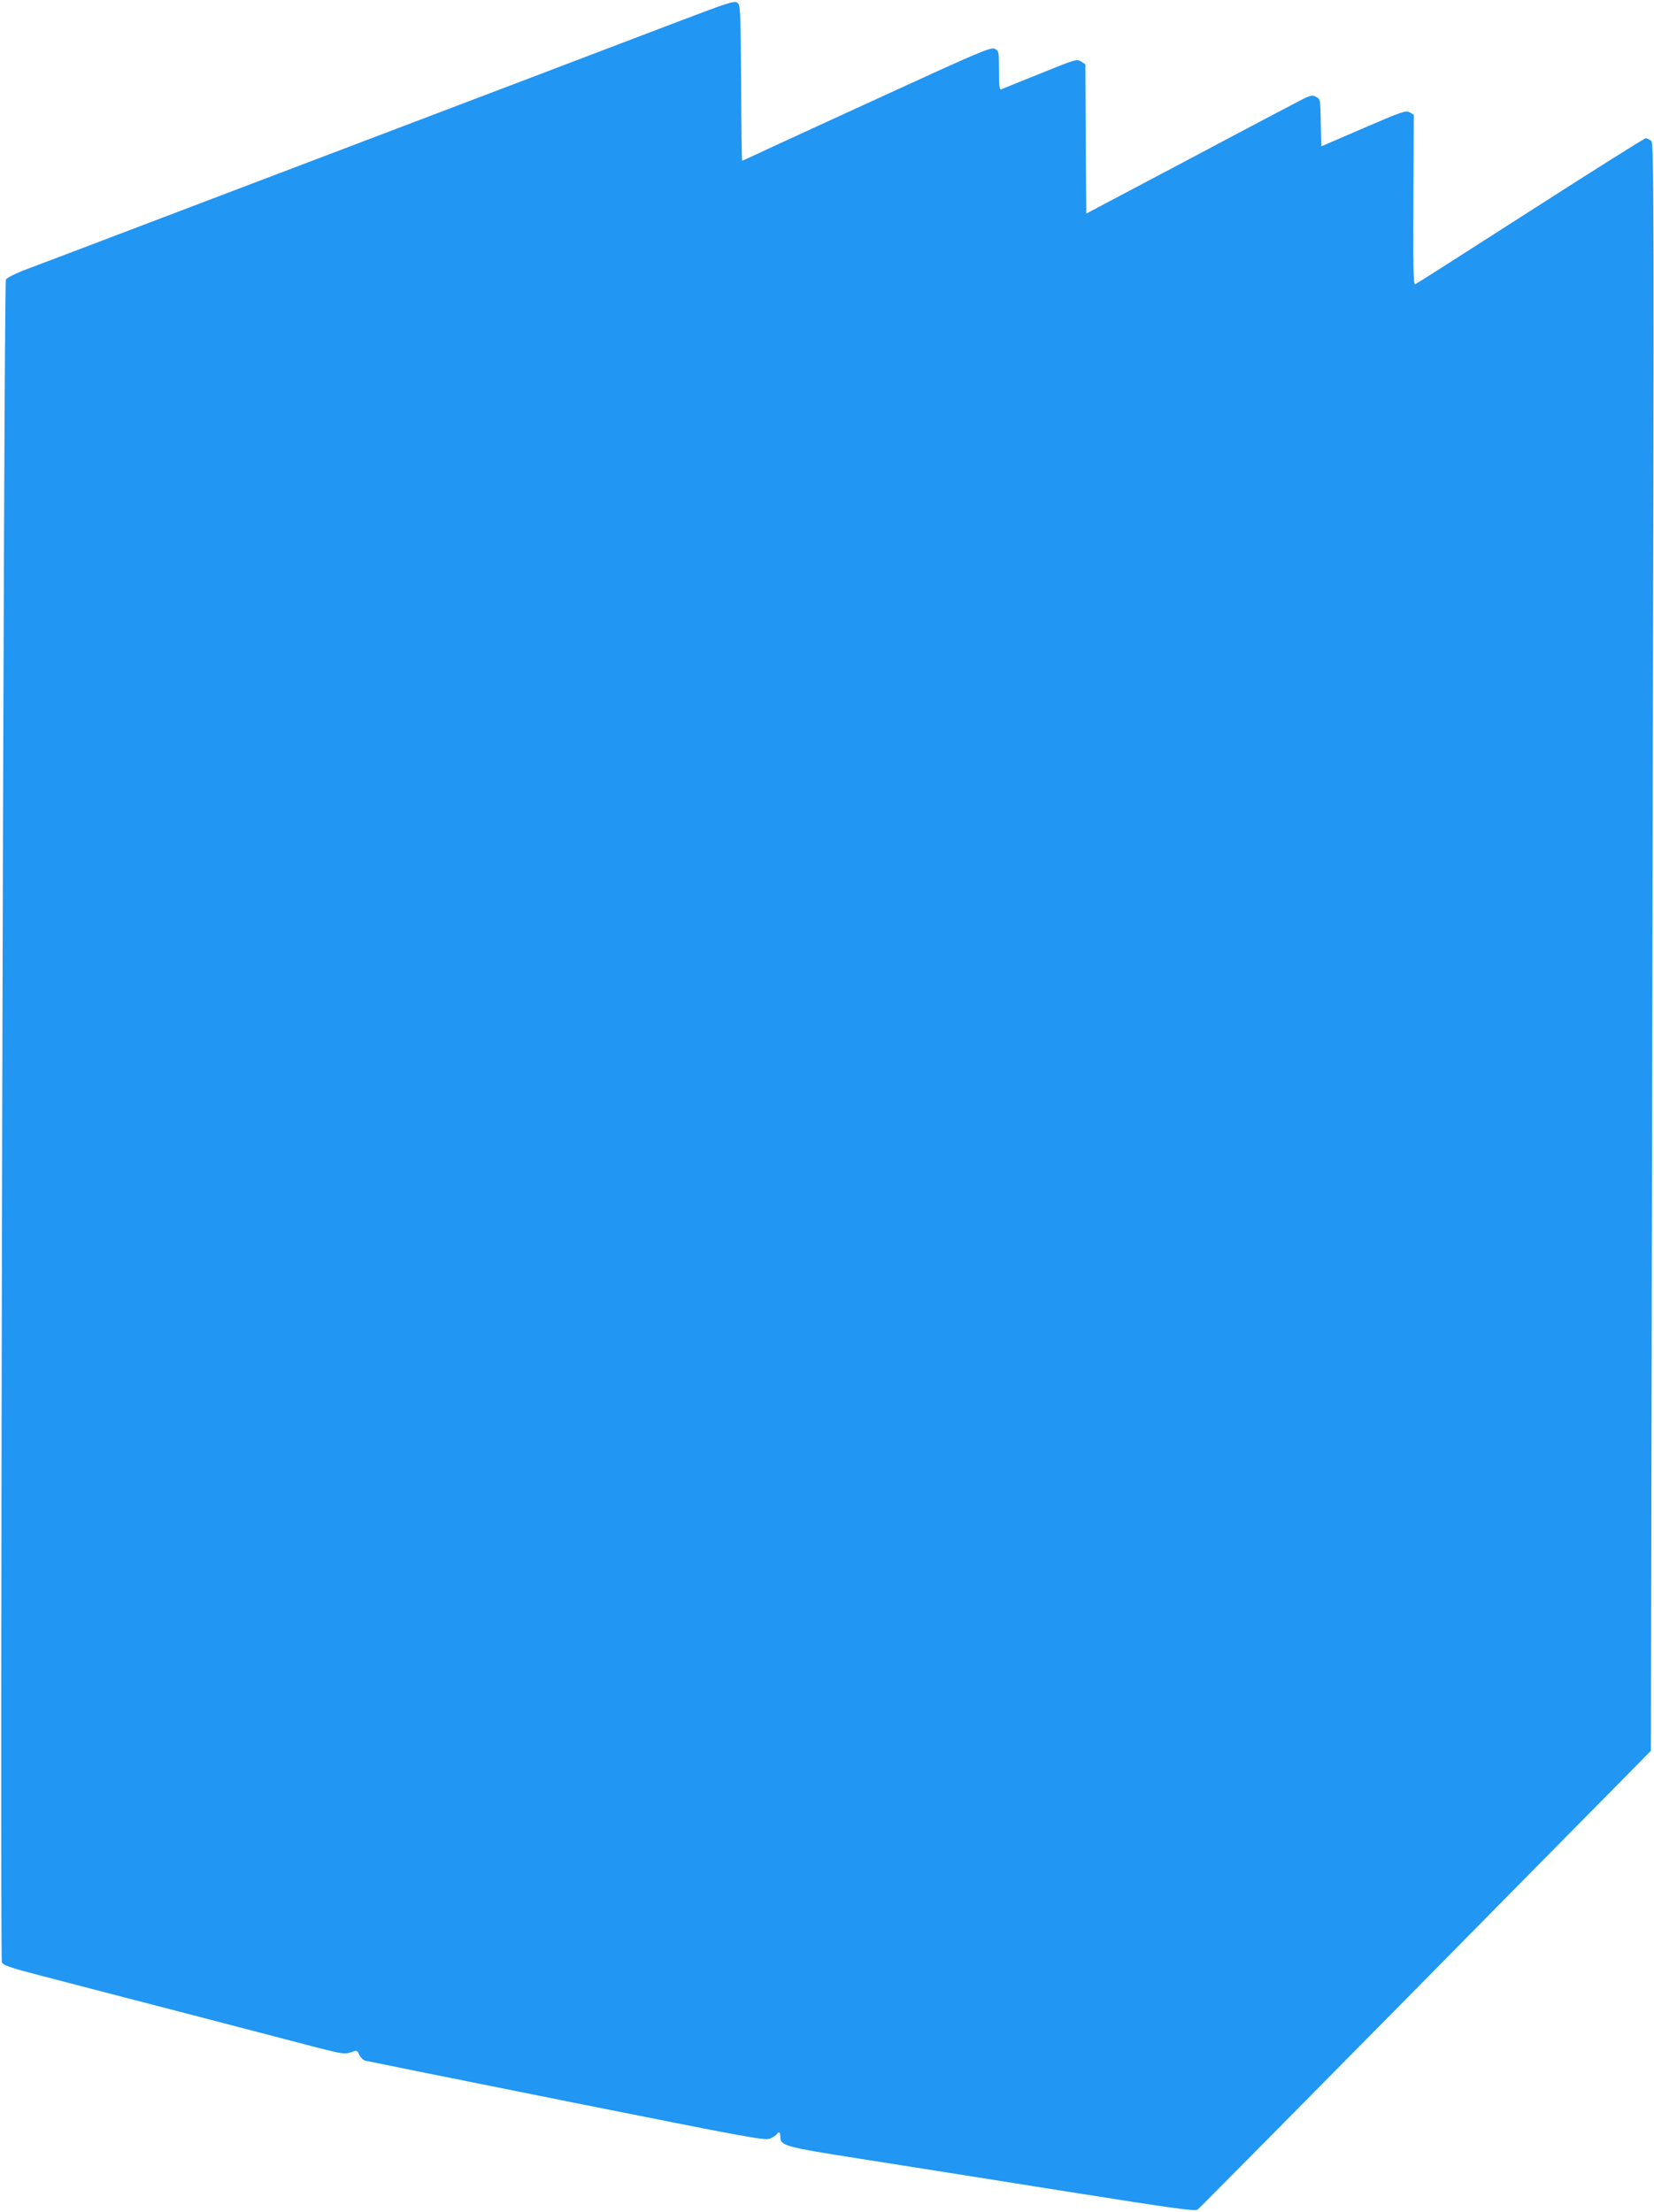 <?xml version="1.0" standalone="no"?>
<!DOCTYPE svg PUBLIC "-//W3C//DTD SVG 20010904//EN"
 "http://www.w3.org/TR/2001/REC-SVG-20010904/DTD/svg10.dtd">
<svg version="1.0" xmlns="http://www.w3.org/2000/svg"
 width="957pt" height="1280pt" viewBox="0 0 957 1280"
 preserveAspectRatio="xMidYMid meet">
<g transform="translate(0,1280) scale(0.1,-0.1)"
fill="#2196f3" stroke="none">
<path d="M3950 12685 c-349 -133 -1055 -402 -3090 -1175 -349 -133 -676 -257
-727 -276 -50 -20 -95 -43 -99 -52 -13 -30 -36 -9714 -23 -9738 9 -18 51 -32
233 -79 121 -32 496 -129 831 -216 336 -88 679 -177 763 -199 141 -36 156 -38
191 -27 37 13 38 13 50 -15 7 -15 22 -30 34 -33 12 -3 537 -109 1166 -235
1060 -212 1146 -228 1176 -216 18 8 36 19 39 25 12 19 22 12 21 -15 0 -51 22
-58 470 -128 231 -36 759 -120 1173 -186 618 -98 757 -118 771 -107 9 6 511
514 1116 1127 604 613 1191 1208 1303 1321 l204 207 9 4652 c10 4482 9 4652
-8 4666 -10 7 -24 14 -31 14 -7 0 -307 -189 -667 -420 -360 -231 -660 -423
-667 -425 -10 -4 -12 95 -10 488 l2 493 -24 14 c-23 12 -45 4 -268 -92 l-243
-105 -3 137 c-2 135 -3 137 -28 150 -24 13 -33 10 -142 -48 -64 -33 -358 -189
-652 -345 l-535 -283 -3 432 -2 432 -25 16 c-24 16 -32 13 -237 -70 -117 -47
-219 -88 -225 -91 -10 -4 -13 22 -13 109 0 112 -1 115 -25 126 -22 10 -89 -18
-642 -272 -340 -156 -663 -304 -717 -330 -54 -25 -100 -46 -102 -46 -2 0 -5
203 -6 451 -3 439 -4 452 -23 464 -17 11 -58 -2 -315 -100z"/>
</g>
</svg>
